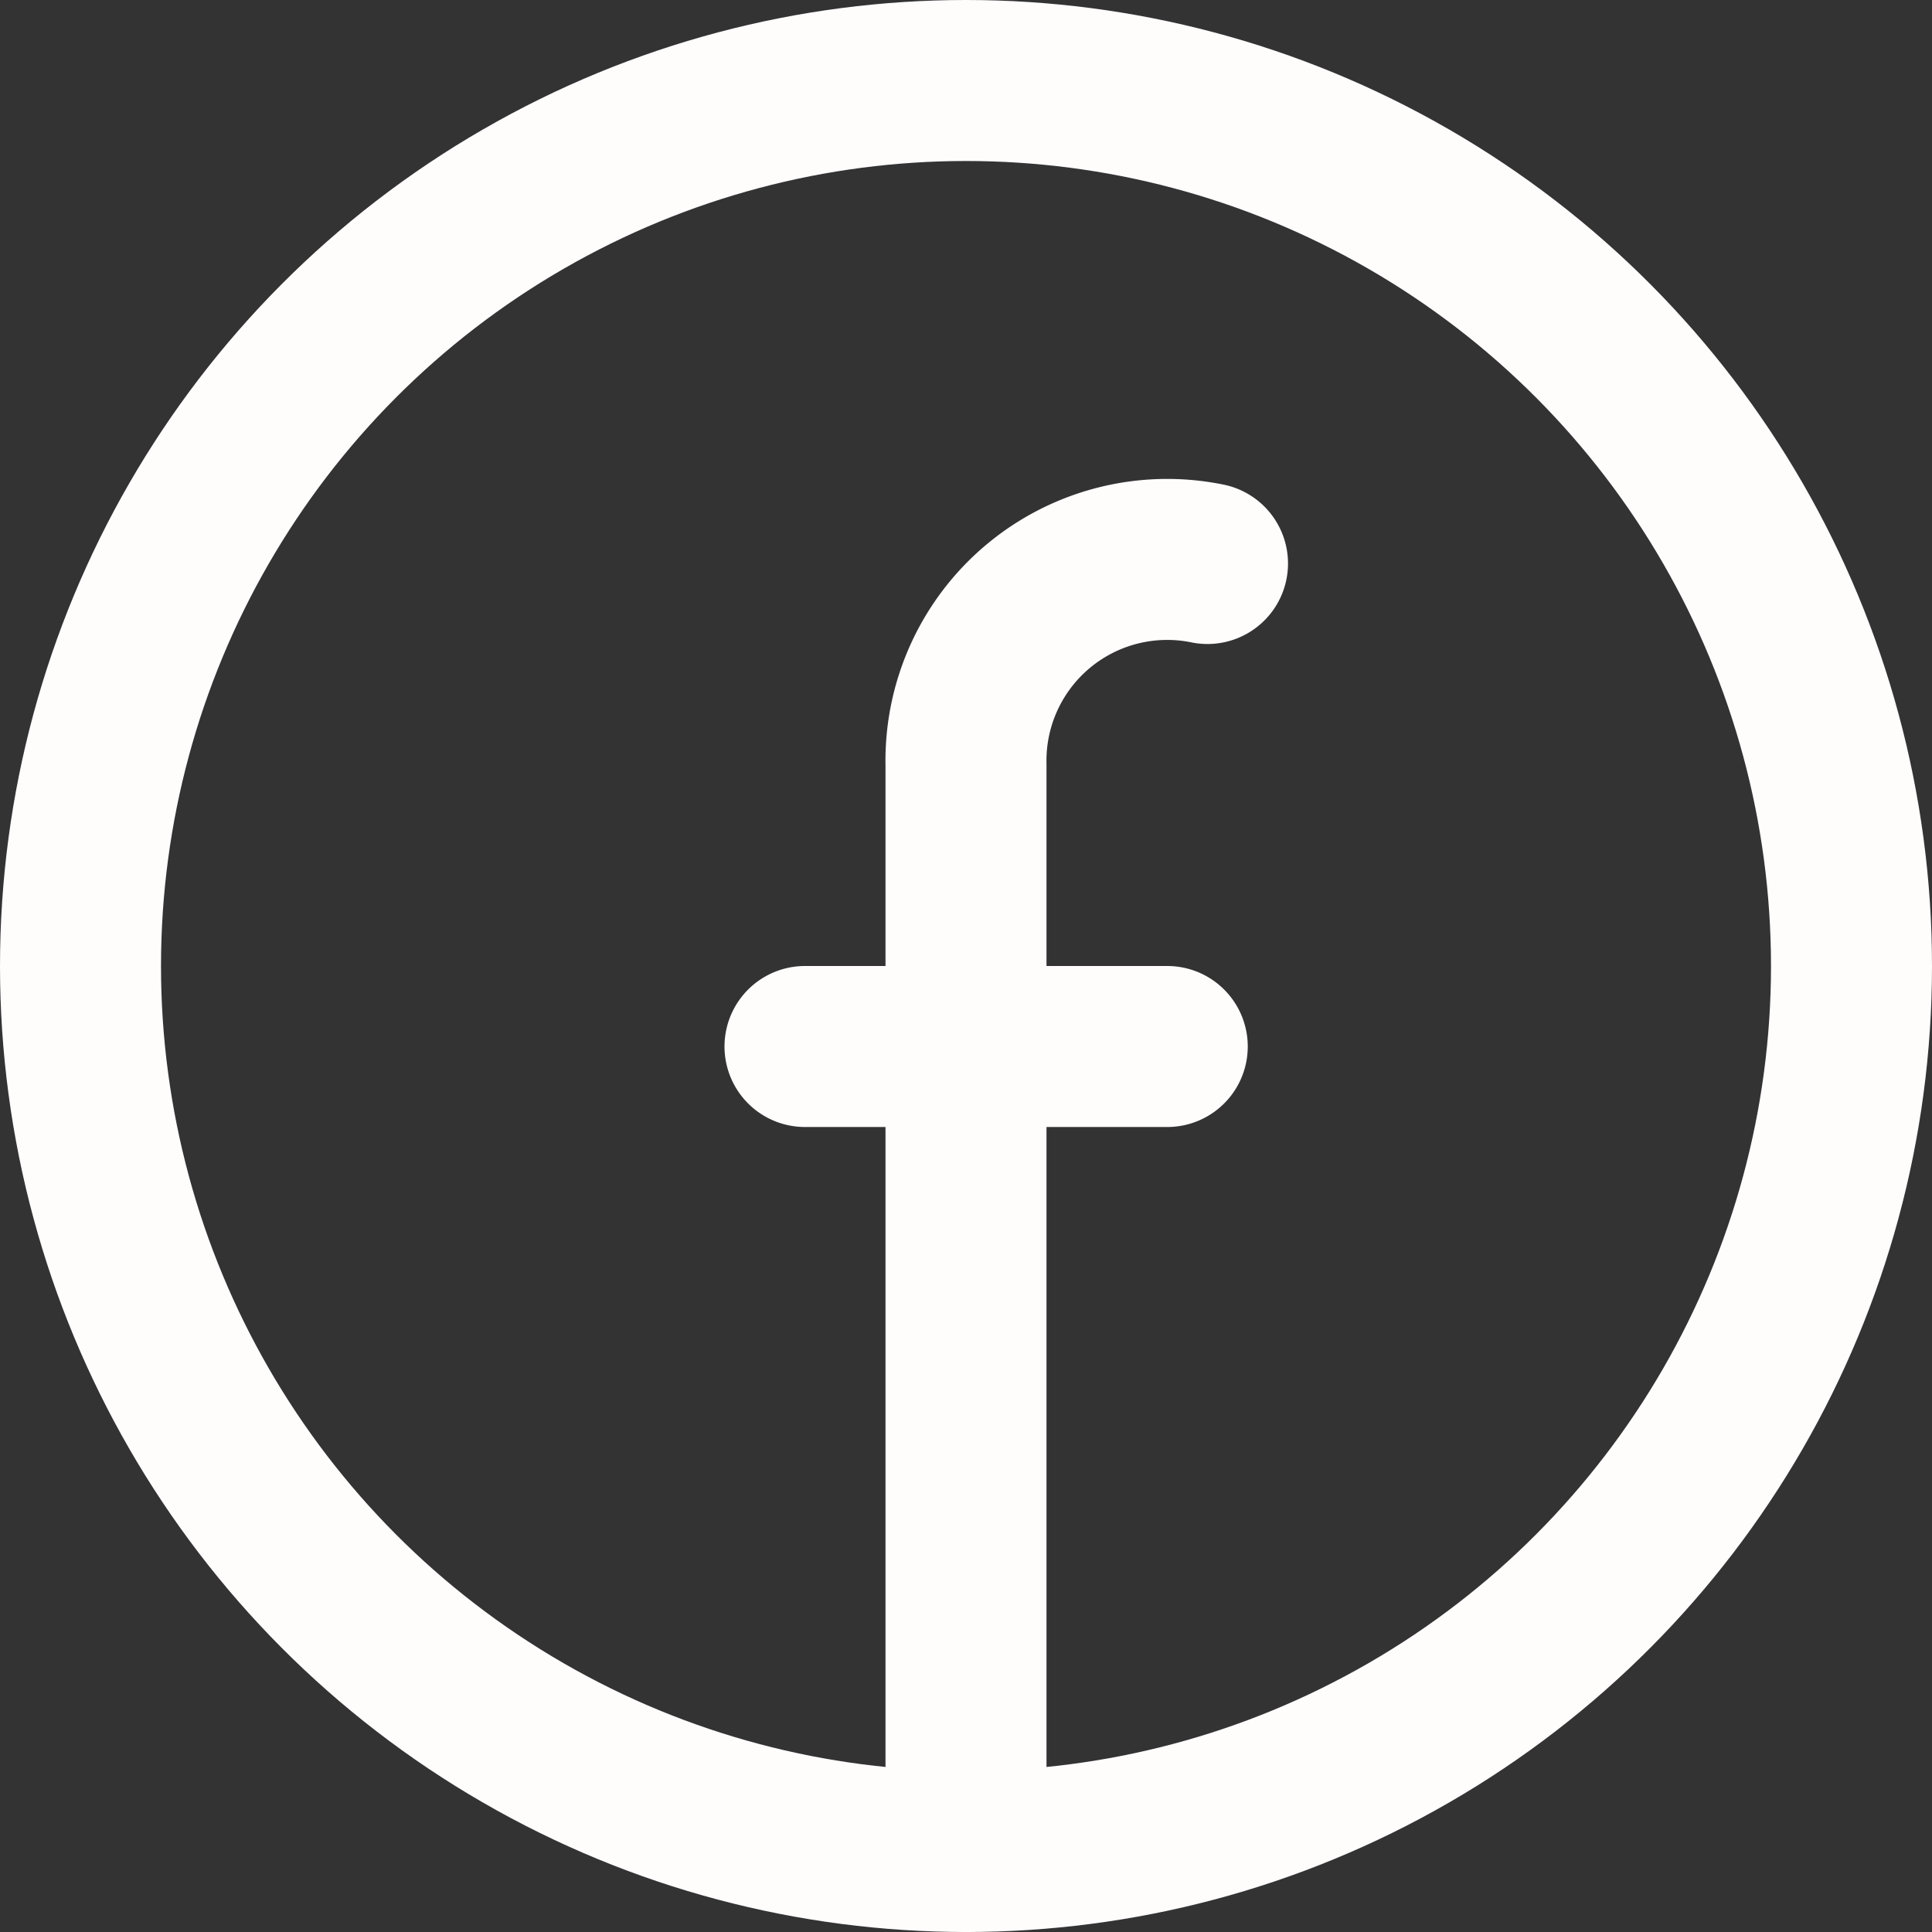 <svg xmlns="http://www.w3.org/2000/svg" width="24" height="24" viewBox="0 0 24 24"><rect x="0" y="0" width="24" height="24" fill="#333333" stroke="none"/><g fill="none" stroke="#fffcfc" stroke-linecap="round" stroke-linejoin="round" stroke-width="2"><circle cx="12" cy="12" r="11"/><path d="M12 23V9.5A2.5 2.5 0 0 1 15 7m-5 6h4.5"/></g></svg>